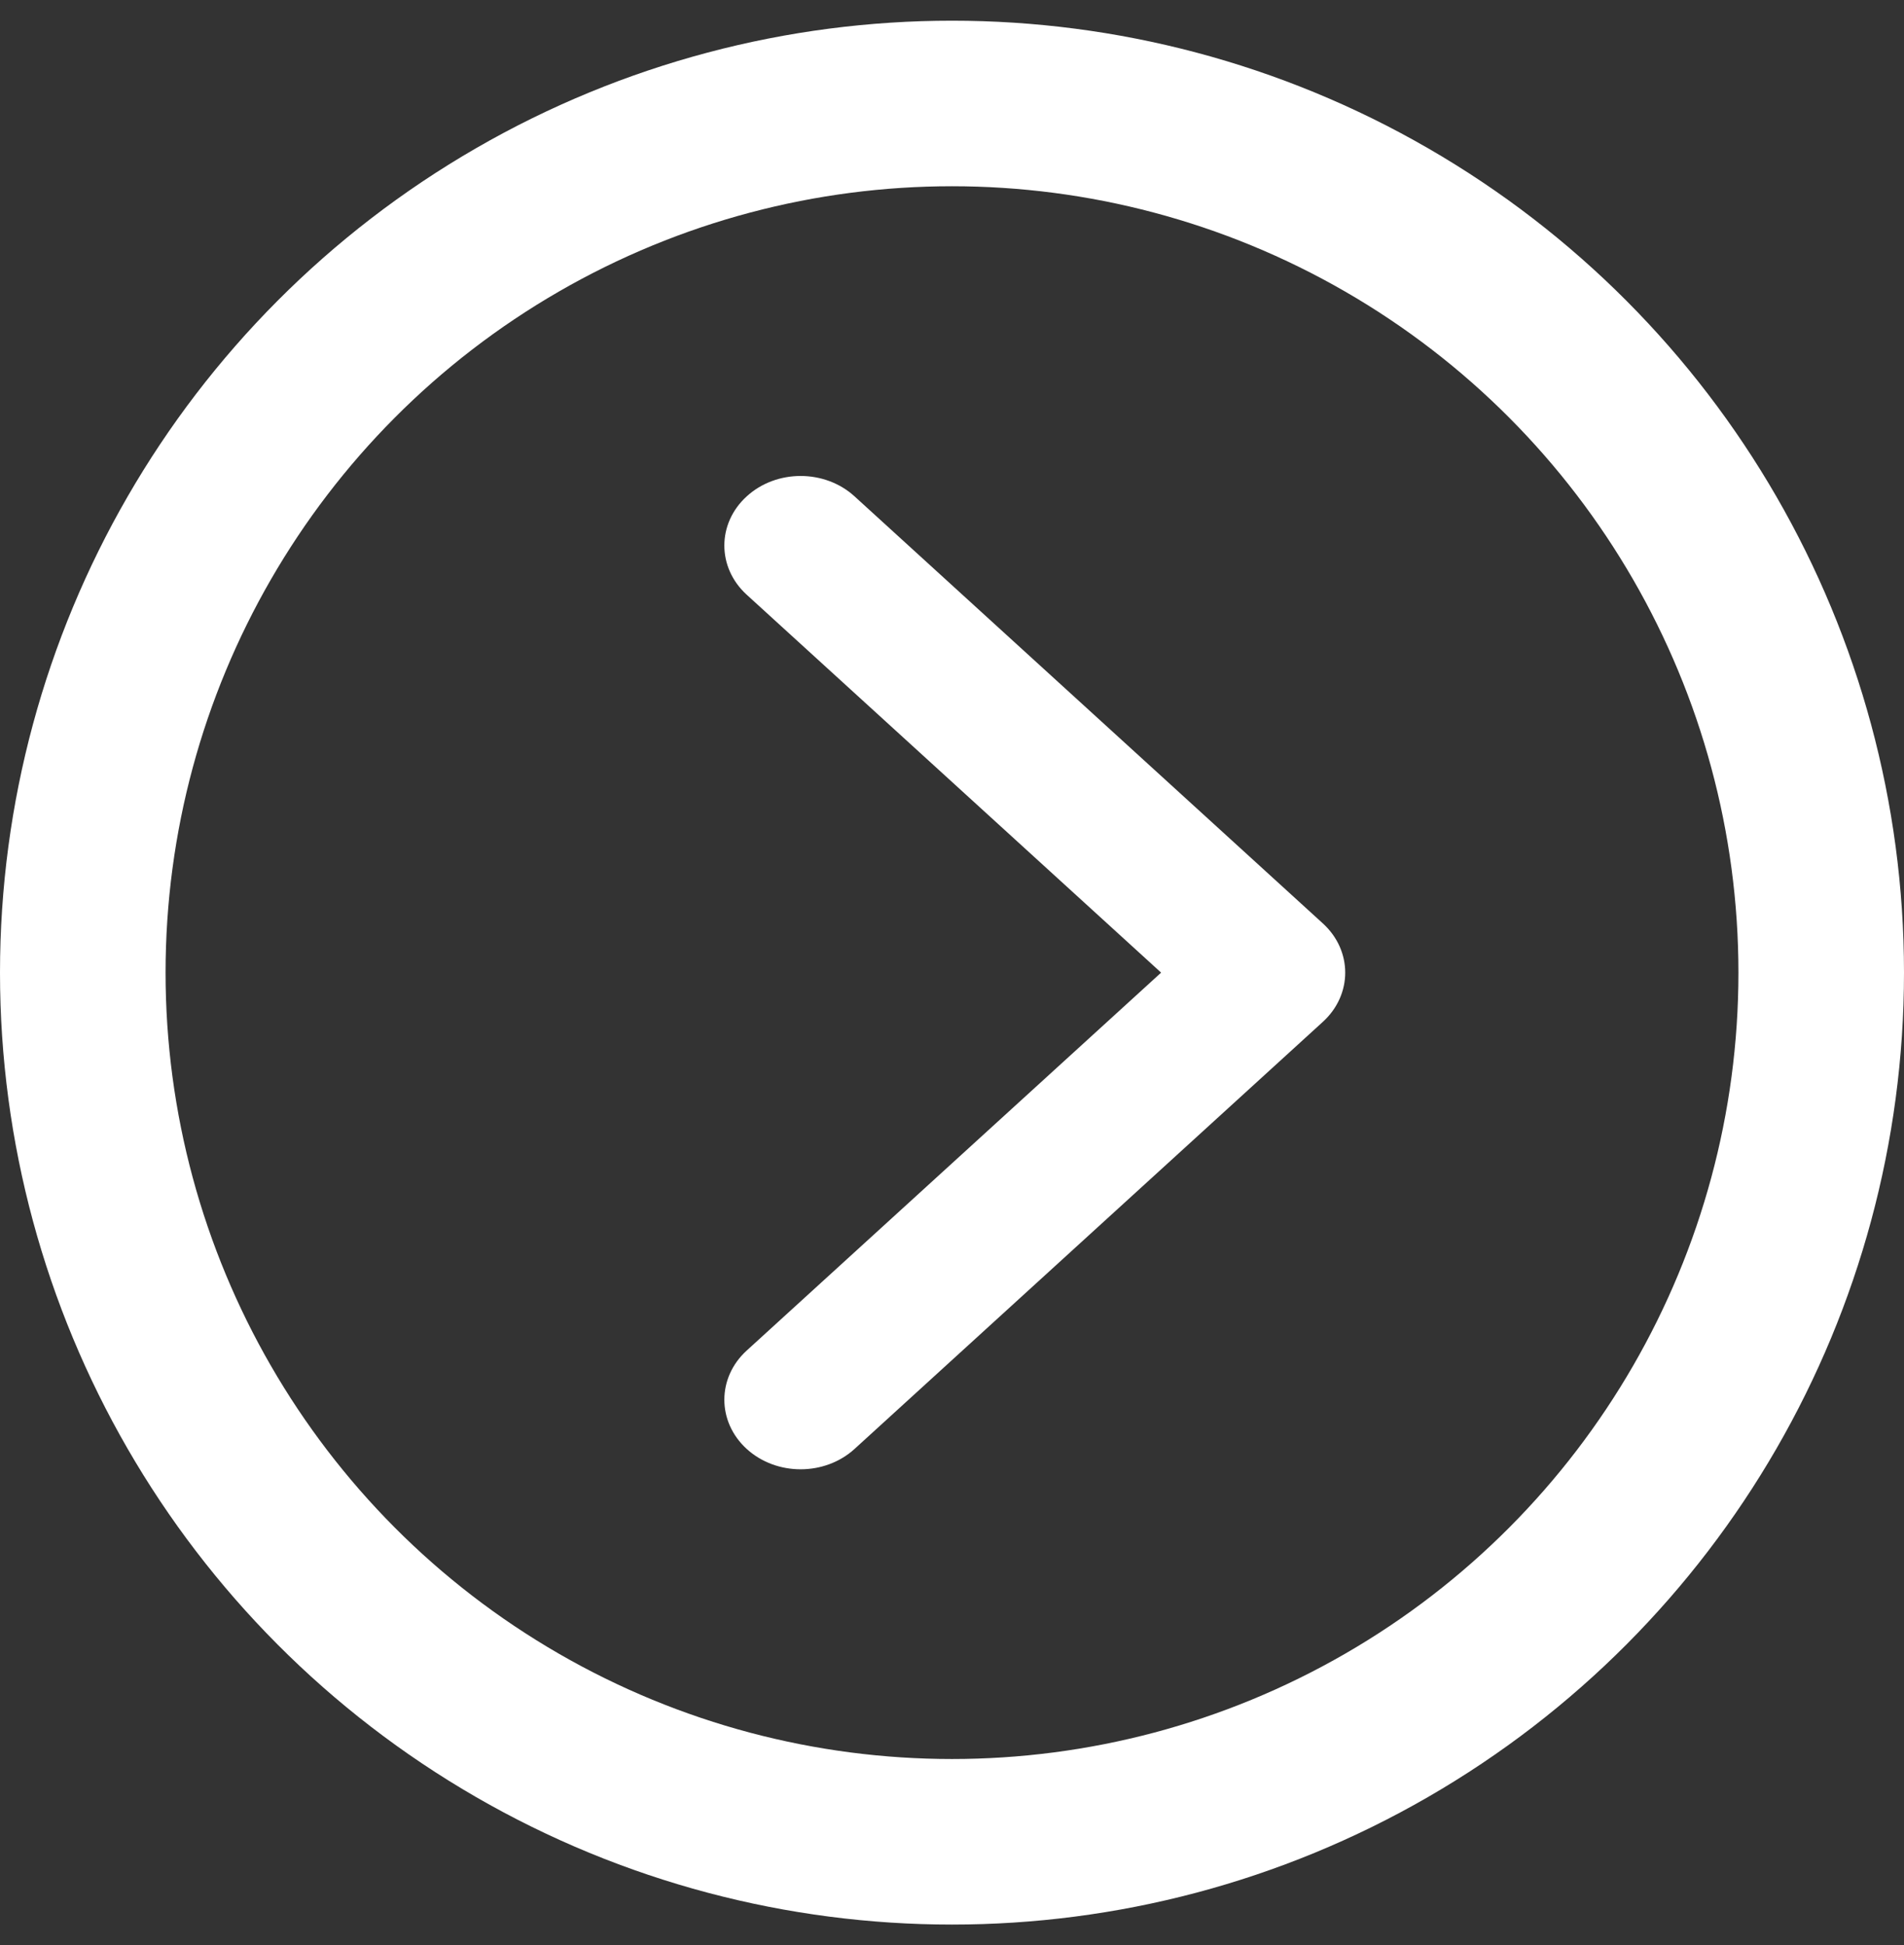 <?xml version="1.0" encoding="UTF-8"?>
<svg width="46px" height="47px" viewBox="0 0 46 47" version="1.1" xmlns="http://www.w3.org/2000/svg" xmlns:xlink="http://www.w3.org/1999/xlink">
    <rect x="0" y="0" width="46" height="47" fill="#333333" stroke="none"/>
    <title>Group</title>
    <g id="Page-1" stroke="none" stroke-width="1" fill="none" fill-rule="evenodd">
        <g id="Artboard" transform="translate(-106, -1379)">
            <g id="Group" transform="translate(106, 1379.5)">
                <circle id="Oval" stroke="#FFFFFF" stroke-width="4" cx="23" cy="23" r="21"></circle>
                <g id="arrow-down-sign-to-navigate" transform="translate(25, 23) rotate(-90) translate(-25, -23) translate(13, 15.5)" fill="#FFFFFF" fill-rule="nonzero">
                    <path d="M12,15 C11.57,15 11.14,14.82 10.812,14.461 L0.492,3.146 C-0.164,2.426 -0.164,1.259 0.492,0.54 C1.149,-0.18 2.213,-0.18 2.869,0.54 L12,10.552 L21.131,0.54 C21.787,-0.18 22.851,-0.18 23.507,0.54 C24.164,1.259 24.164,2.426 23.507,3.146 L13.188,14.461 C12.86,14.82 12.43,15 12,15 Z" id="Path"></path>
                </g>
            </g>
        </g>
    </g>
</svg>